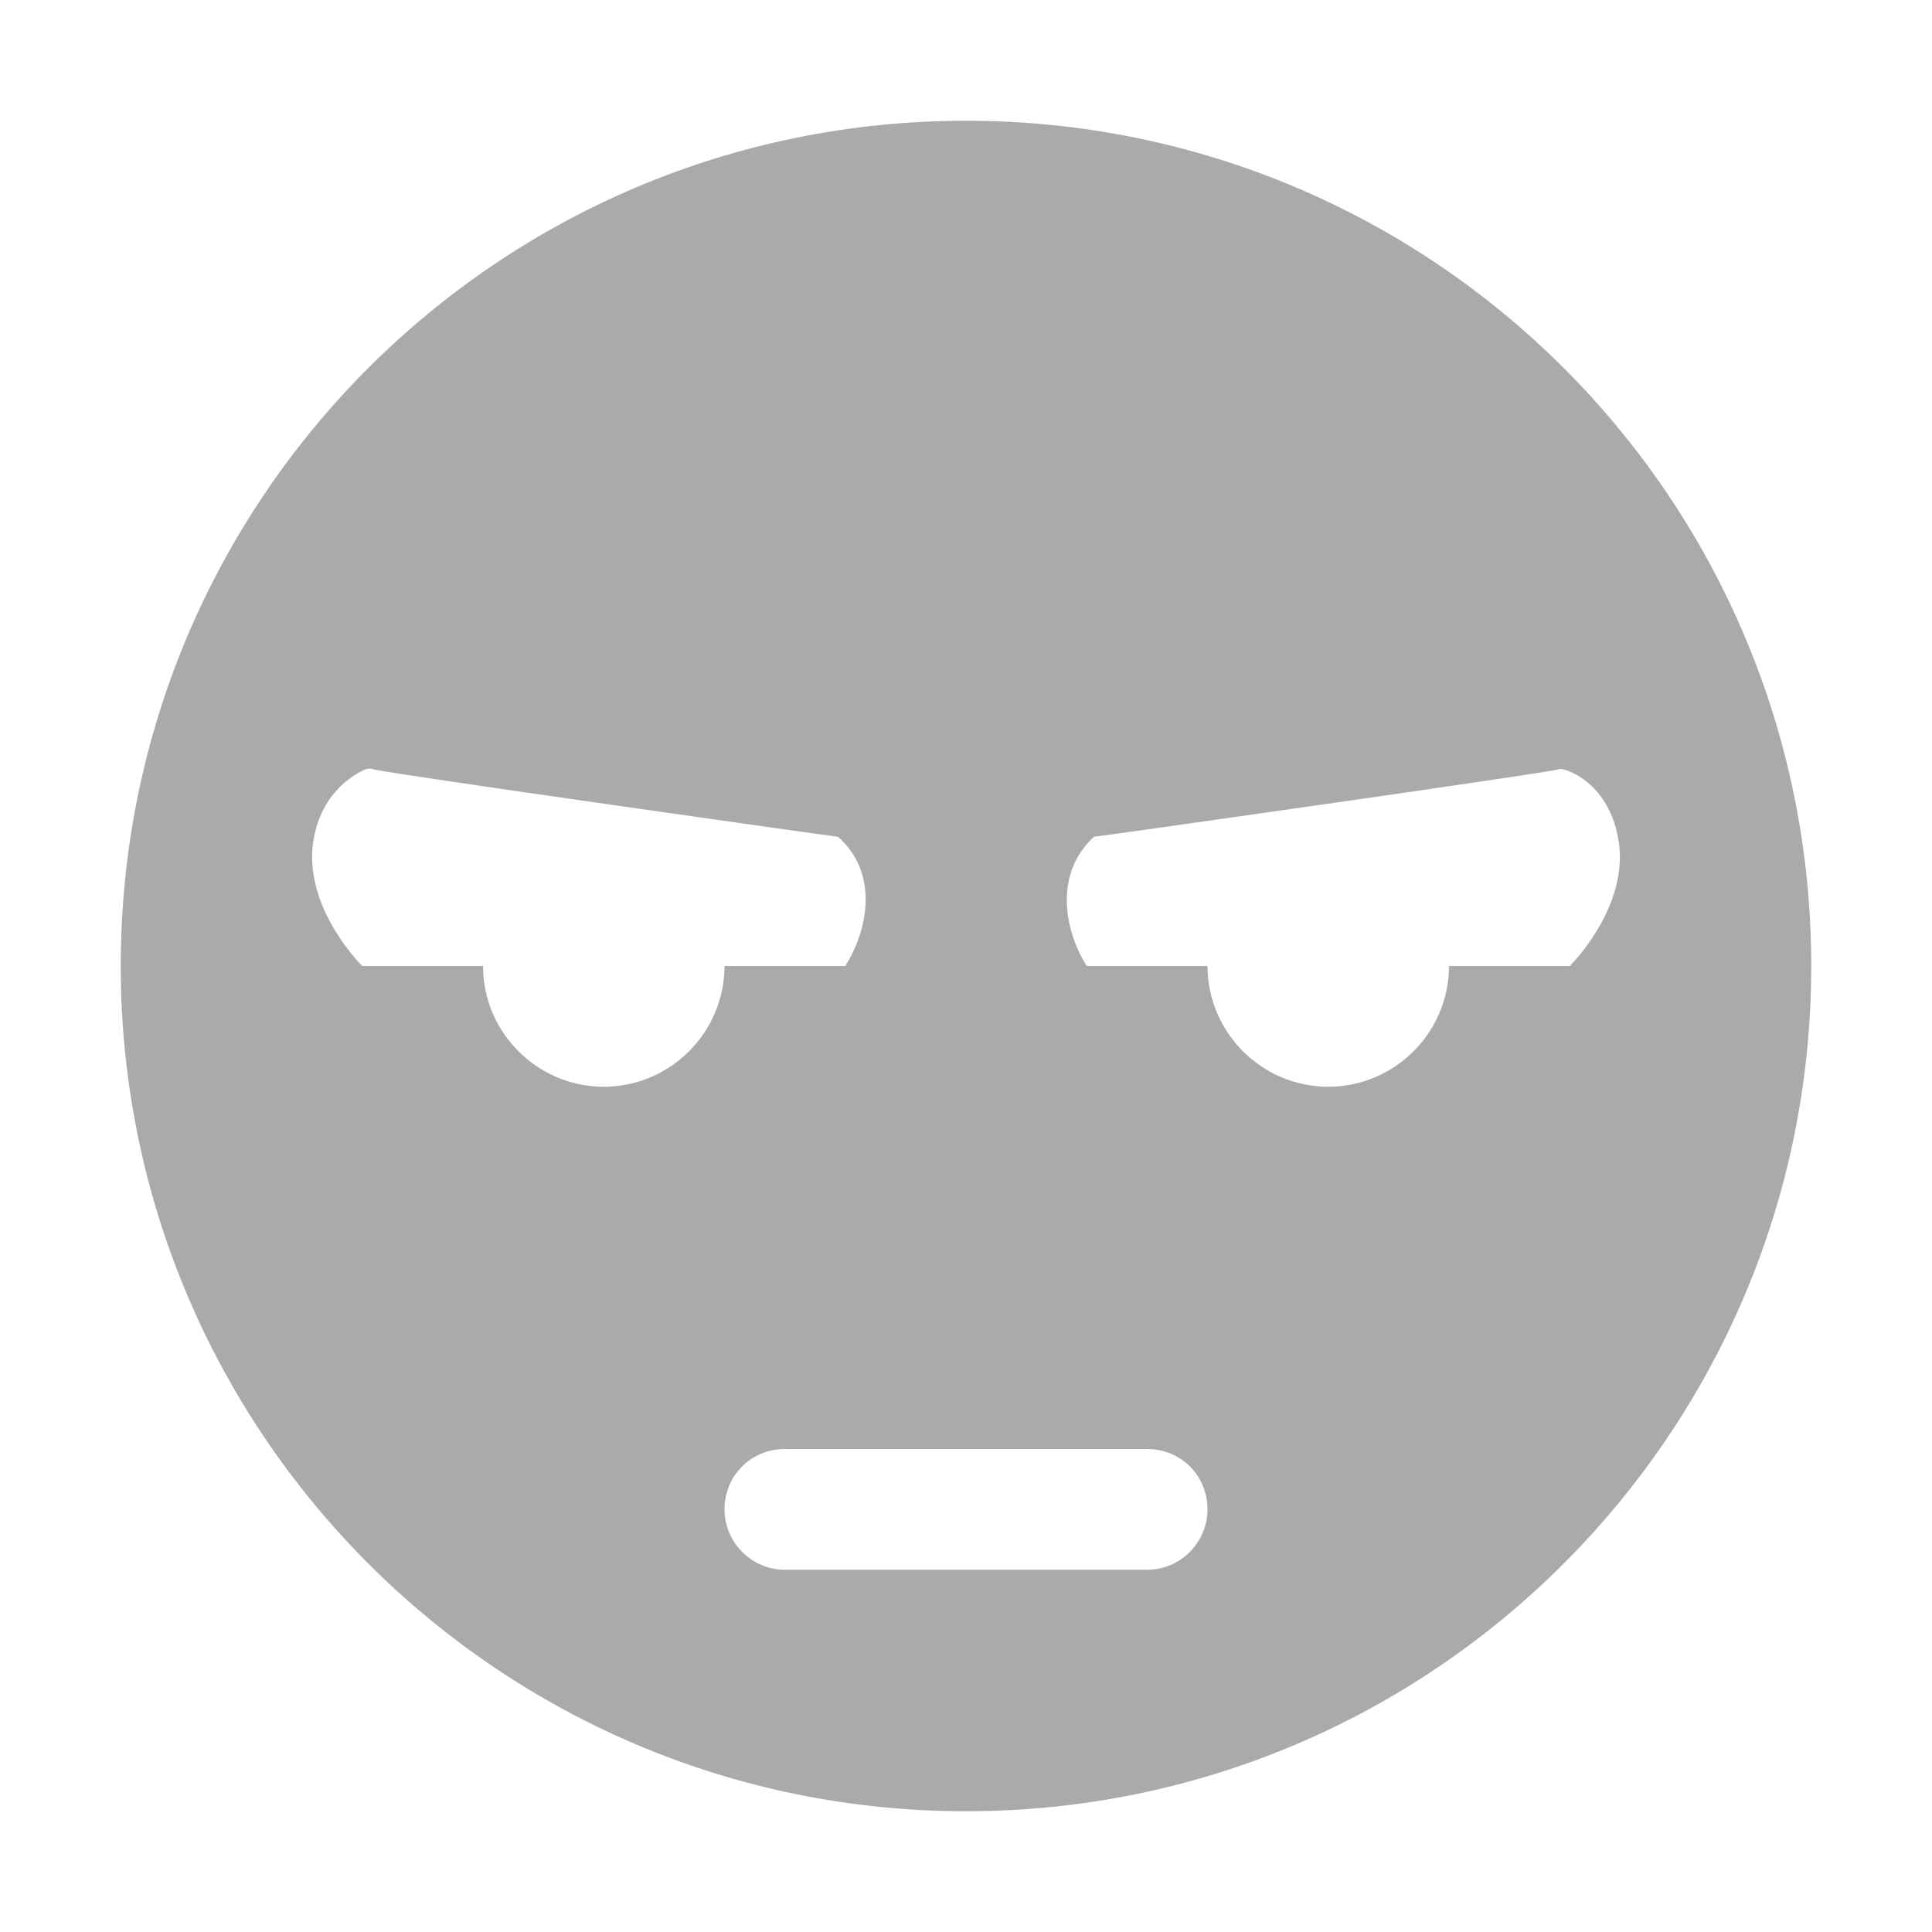 <svg xmlns="http://www.w3.org/2000/svg" width="16" height="16"><path d="M8 1C4.13 1 1 4.13 1 8c0 3.86 3.13 7 7 7s7-3.14 7-7c0-3.87-3.13-7-7-7zM3.03 6.37c.04-.01.06 0 .06 0 .01.02 3.83.56 3.85.56.34.3.25.77.06 1.07H6c0 .55-.45 1-1 1s-1-.45-1-1H3s-.47-.46-.41-1c.05-.41.32-.58.44-.63zm9.88 0c.01-.02.43.08.5.63.06.54-.41 1-.41 1h-1c0 .55-.45 1-1 1s-1-.45-1-1H9c-.19-.3-.27-.77.06-1.07.02 0 3.84-.54 3.85-.56zM6.5 12h3c.28 0 .5.22.5.5 0 .27-.22.5-.5.5h-3c-.28 0-.5-.23-.5-.5 0-.28.22-.5.5-.5z" fill="#aaaaaa"/></svg>